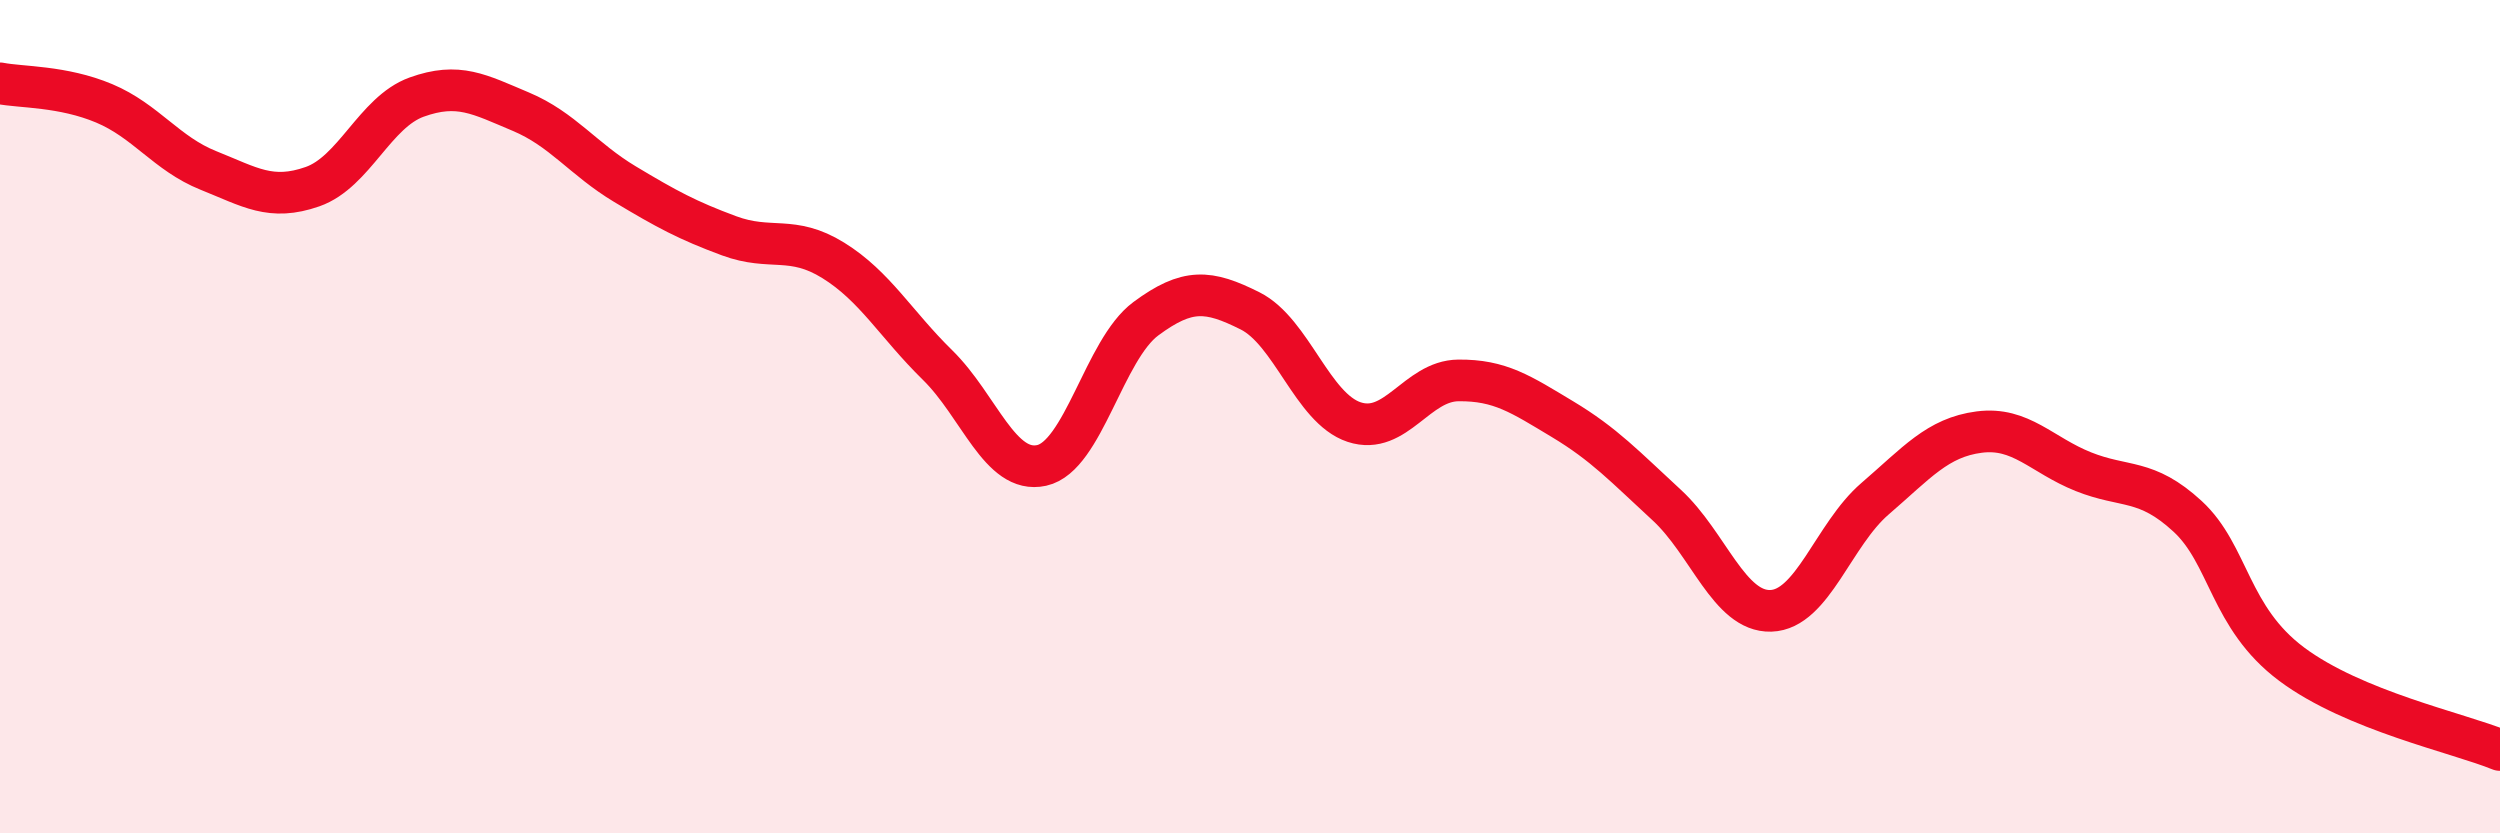 
    <svg width="60" height="20" viewBox="0 0 60 20" xmlns="http://www.w3.org/2000/svg">
      <path
        d="M 0,2 C 0.5,2.1 1.5,2.06 2.5,2.48 C 3.5,2.9 4,3.69 5,4.09 C 6,4.49 6.5,4.83 7.5,4.48 C 8.5,4.13 9,2.69 10,2.33 C 11,1.97 11.5,2.26 12.5,2.68 C 13.5,3.1 14,3.82 15,4.42 C 16,5.02 16.5,5.29 17.5,5.66 C 18.5,6.03 19,5.63 20,6.25 C 21,6.87 21.5,7.78 22.5,8.76 C 23.5,9.74 24,11.39 25,11.17 C 26,10.95 26.5,8.39 27.5,7.65 C 28.5,6.91 29,6.96 30,7.46 C 31,7.96 31.5,9.8 32.5,10.13 C 33.5,10.46 34,9.14 35,9.13 C 36,9.12 36.5,9.46 37.5,10.06 C 38.5,10.66 39,11.2 40,12.12 C 41,13.04 41.5,14.69 42.5,14.66 C 43.5,14.63 44,12.83 45,11.97 C 46,11.11 46.5,10.5 47.5,10.37 C 48.5,10.24 49,10.92 50,11.32 C 51,11.72 51.5,11.47 52.5,12.39 C 53.5,13.31 53.5,14.82 55,15.94 C 56.5,17.06 59,17.59 60,18L60 20L0 20Z"
        fill="#EB0A25"
        opacity="0.1"
        stroke-linecap="round"
        stroke-linejoin="round"
      />
      <path
        d="M 0,2 C 0.5,2.1 1.5,2.06 2.5,2.48 C 3.5,2.9 4,3.69 5,4.09 C 6,4.49 6.5,4.83 7.5,4.48 C 8.5,4.13 9,2.69 10,2.33 C 11,1.97 11.5,2.26 12.5,2.68 C 13.5,3.1 14,3.82 15,4.42 C 16,5.02 16.5,5.29 17.5,5.66 C 18.5,6.03 19,5.63 20,6.25 C 21,6.87 21.5,7.78 22.5,8.76 C 23.5,9.74 24,11.39 25,11.17 C 26,10.95 26.5,8.39 27.5,7.65 C 28.5,6.91 29,6.96 30,7.46 C 31,7.96 31.5,9.8 32.5,10.13 C 33.5,10.46 34,9.14 35,9.13 C 36,9.12 36.5,9.46 37.5,10.06 C 38.5,10.66 39,11.2 40,12.12 C 41,13.04 41.5,14.69 42.5,14.66 C 43.5,14.63 44,12.83 45,11.97 C 46,11.11 46.5,10.5 47.5,10.37 C 48.5,10.24 49,10.92 50,11.32 C 51,11.72 51.5,11.47 52.5,12.39 C 53.5,13.31 53.5,14.82 55,15.94 C 56.5,17.06 59,17.59 60,18"
        stroke="#EB0A25"
        stroke-width="1"
        fill="none"
        stroke-linecap="round"
        stroke-linejoin="round"
      />
    </svg>
  